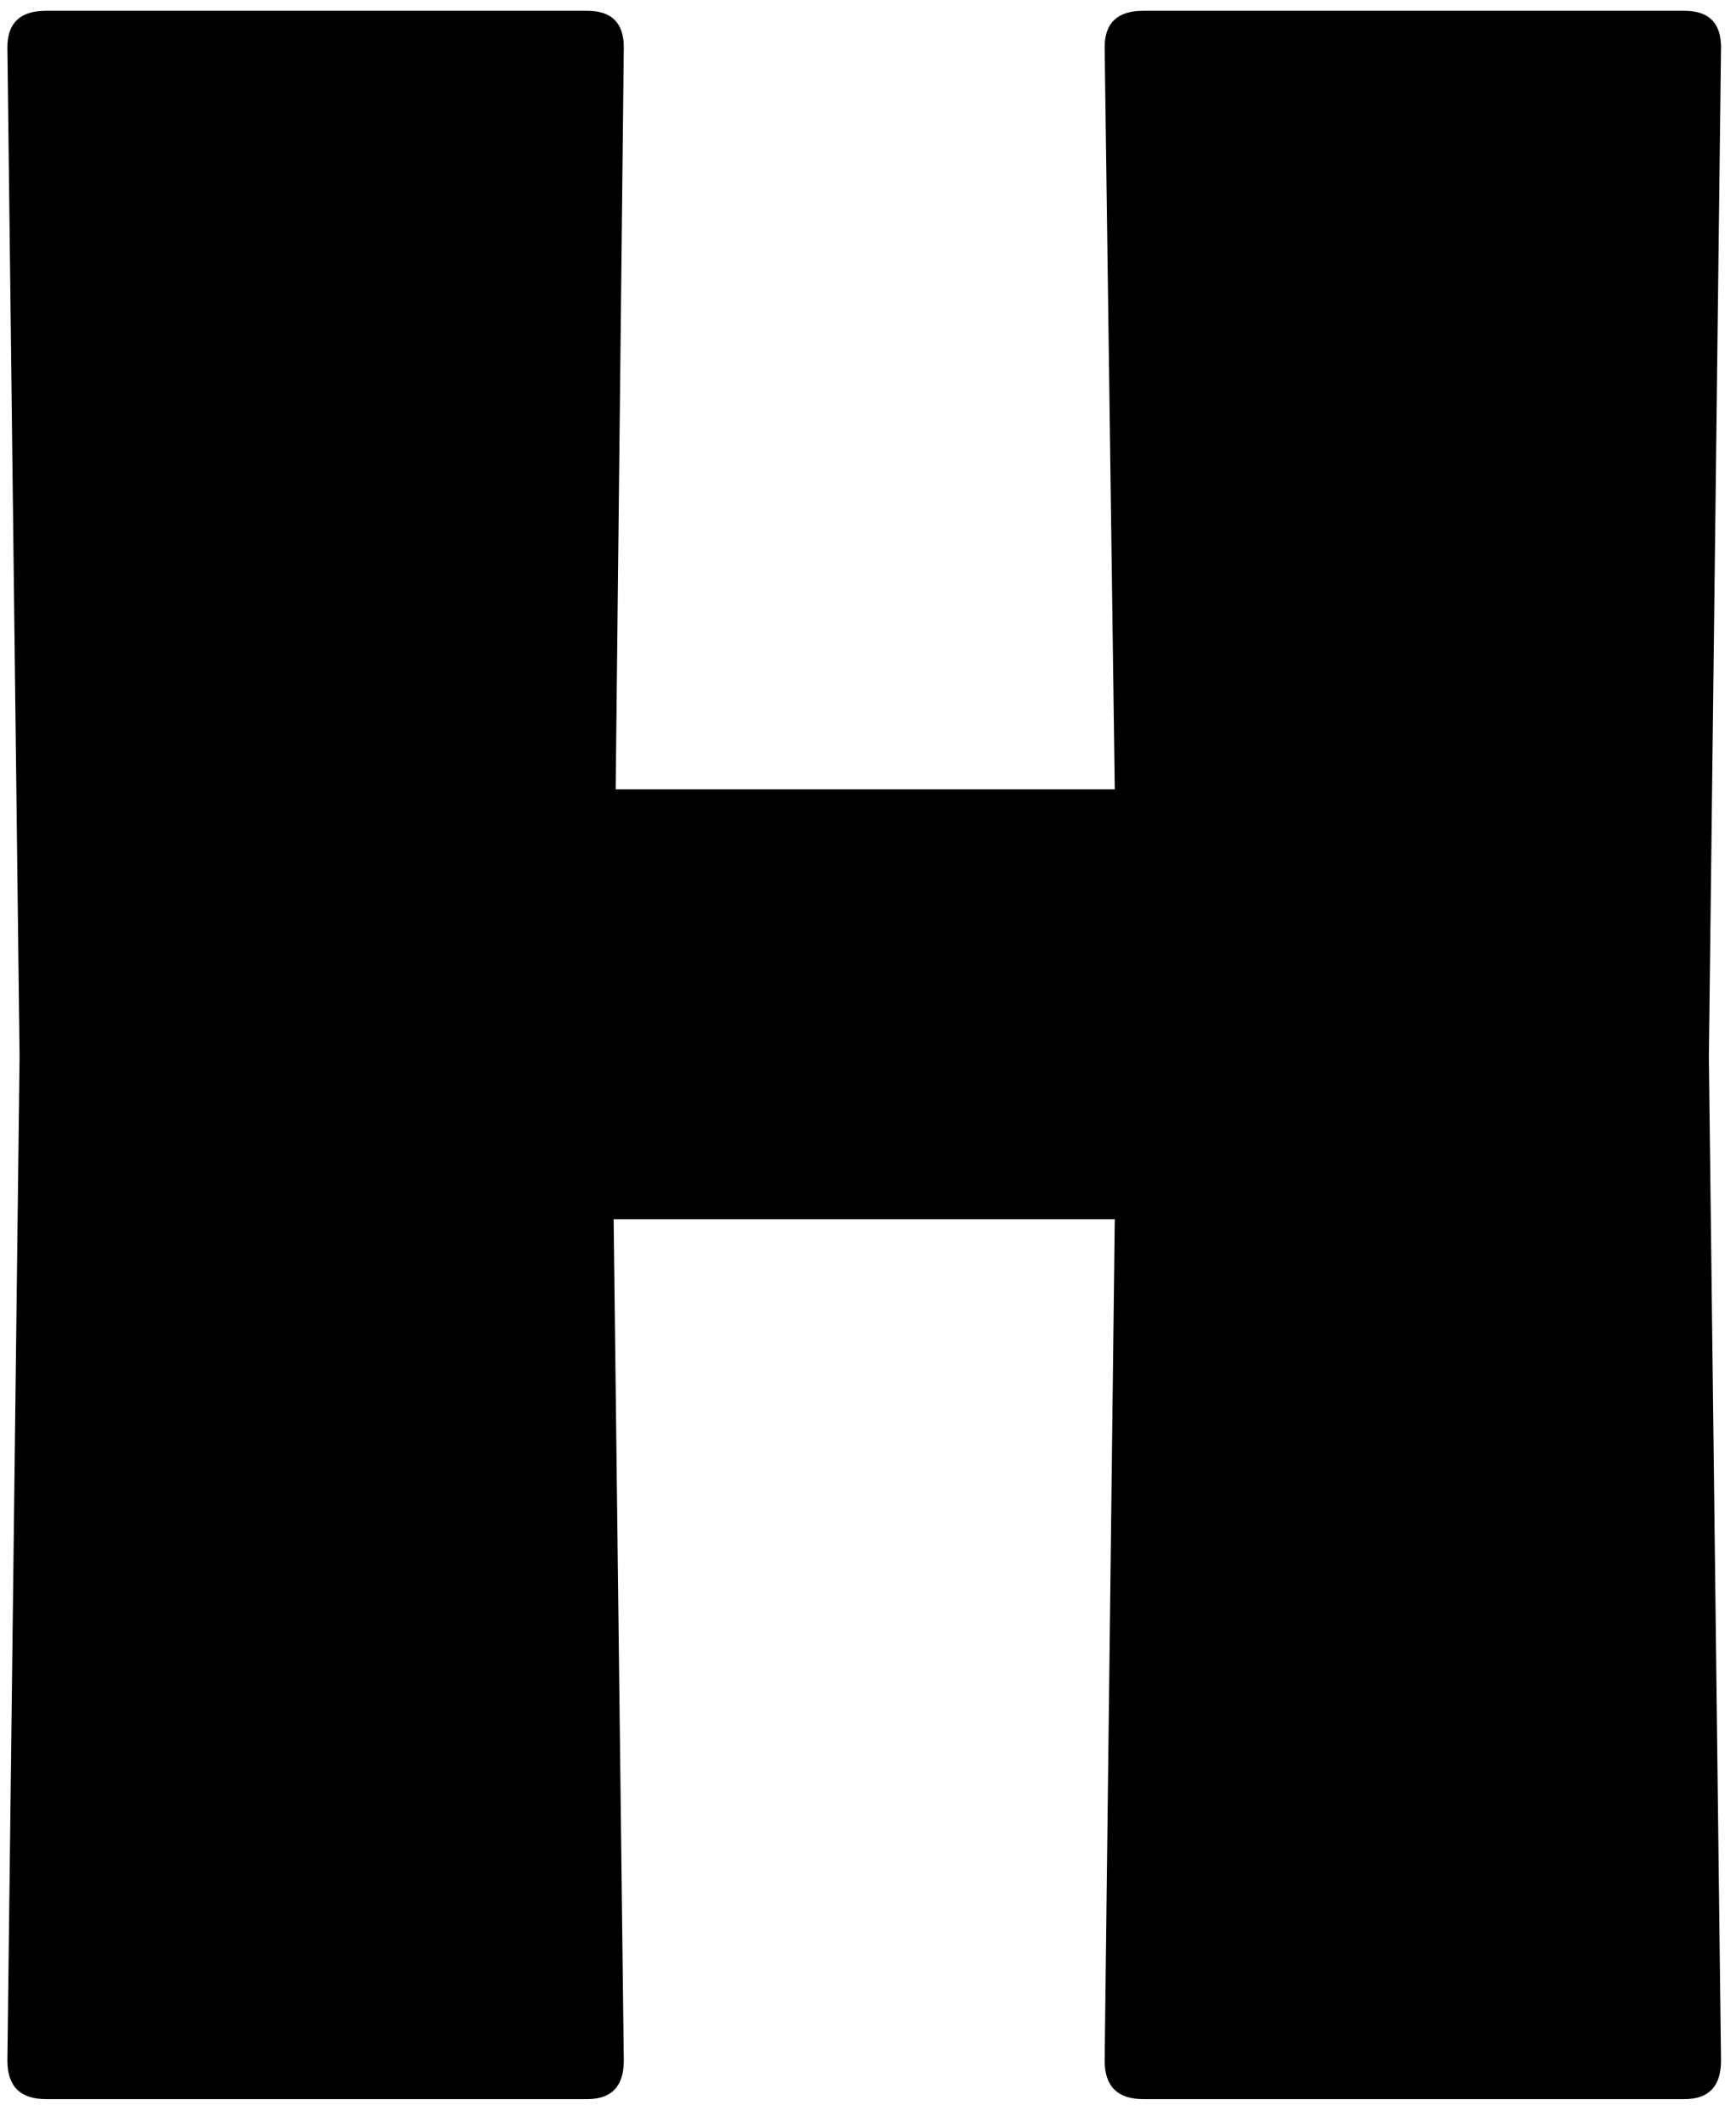 <?xml version="1.0" encoding="UTF-8"?> <svg xmlns="http://www.w3.org/2000/svg" width="54" height="66" viewBox="0 0 54 66" fill="none"><path d="M34.361 1.471C34.361 0.714 34.761 0.336 35.559 0.336H52.399C53.156 0.336 53.534 0.714 53.534 1.471L53.156 32.88L53.534 64.1C53.534 64.898 53.156 65.298 52.399 65.298H35.559C34.761 65.298 34.361 64.898 34.361 64.1L34.676 37.925H19.088L19.404 64.1C19.404 64.898 19.025 65.298 18.268 65.298H1.429C0.63 65.298 0.23 64.898 0.23 64.1L0.609 32.88L0.23 1.471C0.23 0.714 0.63 0.336 1.429 0.336H18.268C19.025 0.336 19.404 0.714 19.404 1.471L19.151 24.555H34.676L34.361 1.471Z" fill="black"></path></svg> 